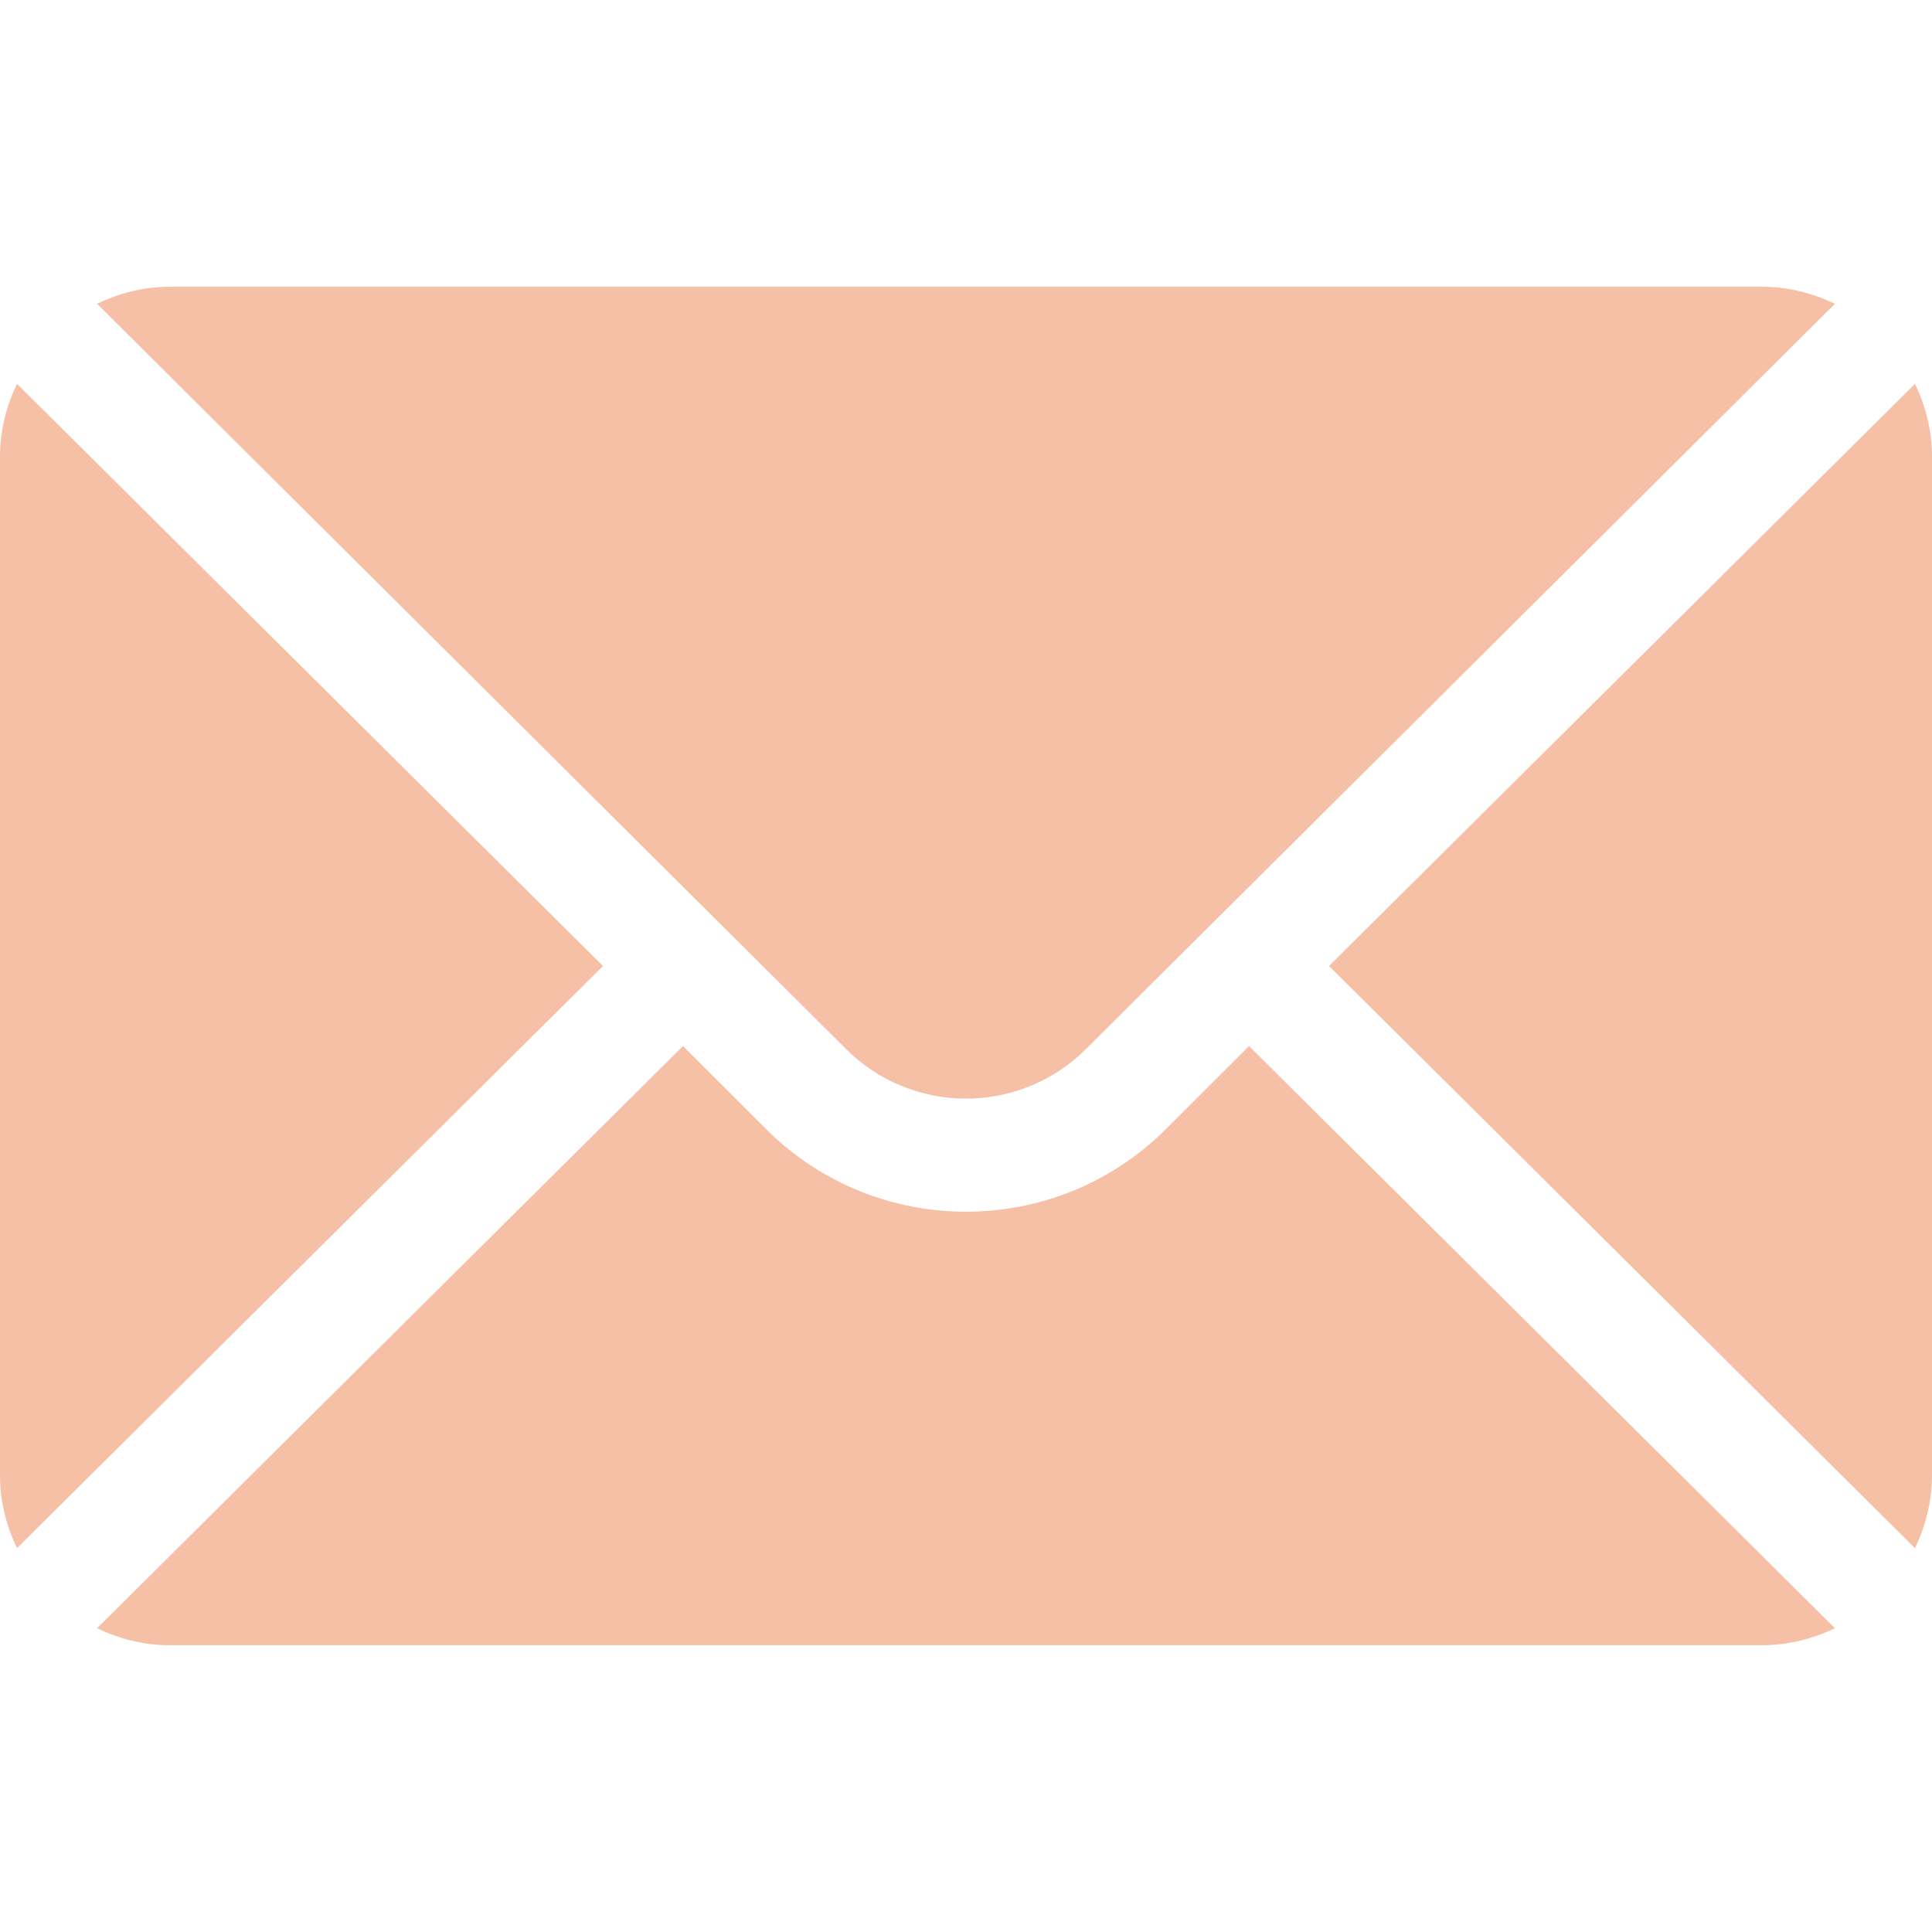 <svg xmlns="http://www.w3.org/2000/svg" width="30" height="30" viewBox="0 0 30 30" fill="none"><g clip-path="url(#clip0_2111_798)"><path d="M0.264 5.96L9.363 15L0.264 24.04C0.1 23.696 2.98102e-06 23.316 2.98102e-06 22.91V7.09C2.98102e-06 6.684 0.1 6.304 0.264 5.96Z" fill="#F5C0A5"></path><path d="M2.637 4.453H27.363C27.769 4.453 28.149 4.553 28.493 4.717L16.864 16.288C15.836 17.316 14.164 17.316 13.136 16.288L1.507 4.717C1.851 4.553 2.231 4.453 2.637 4.453Z" fill="#F5C0A5"></path><path d="M29.736 5.96C29.9 6.304 30 6.684 30 7.09V22.91C30 23.316 29.9 23.696 29.736 24.04L20.637 15L29.736 5.96Z" fill="#F5C0A5"></path><path d="M10.605 16.243L11.893 17.53C13.606 19.244 16.394 19.244 18.107 17.53L19.395 16.243L28.493 25.283C28.149 25.447 27.769 25.547 27.363 25.547H2.637C2.231 25.547 1.851 25.447 1.507 25.283L10.605 16.243Z" fill="#F5C0A5"></path></g><defs><clipPath id="clip0_2111_798"><rect width="30" height="30" fill="white" transform="matrix(-1 0 0 1 30 0)"></rect></clipPath></defs></svg>